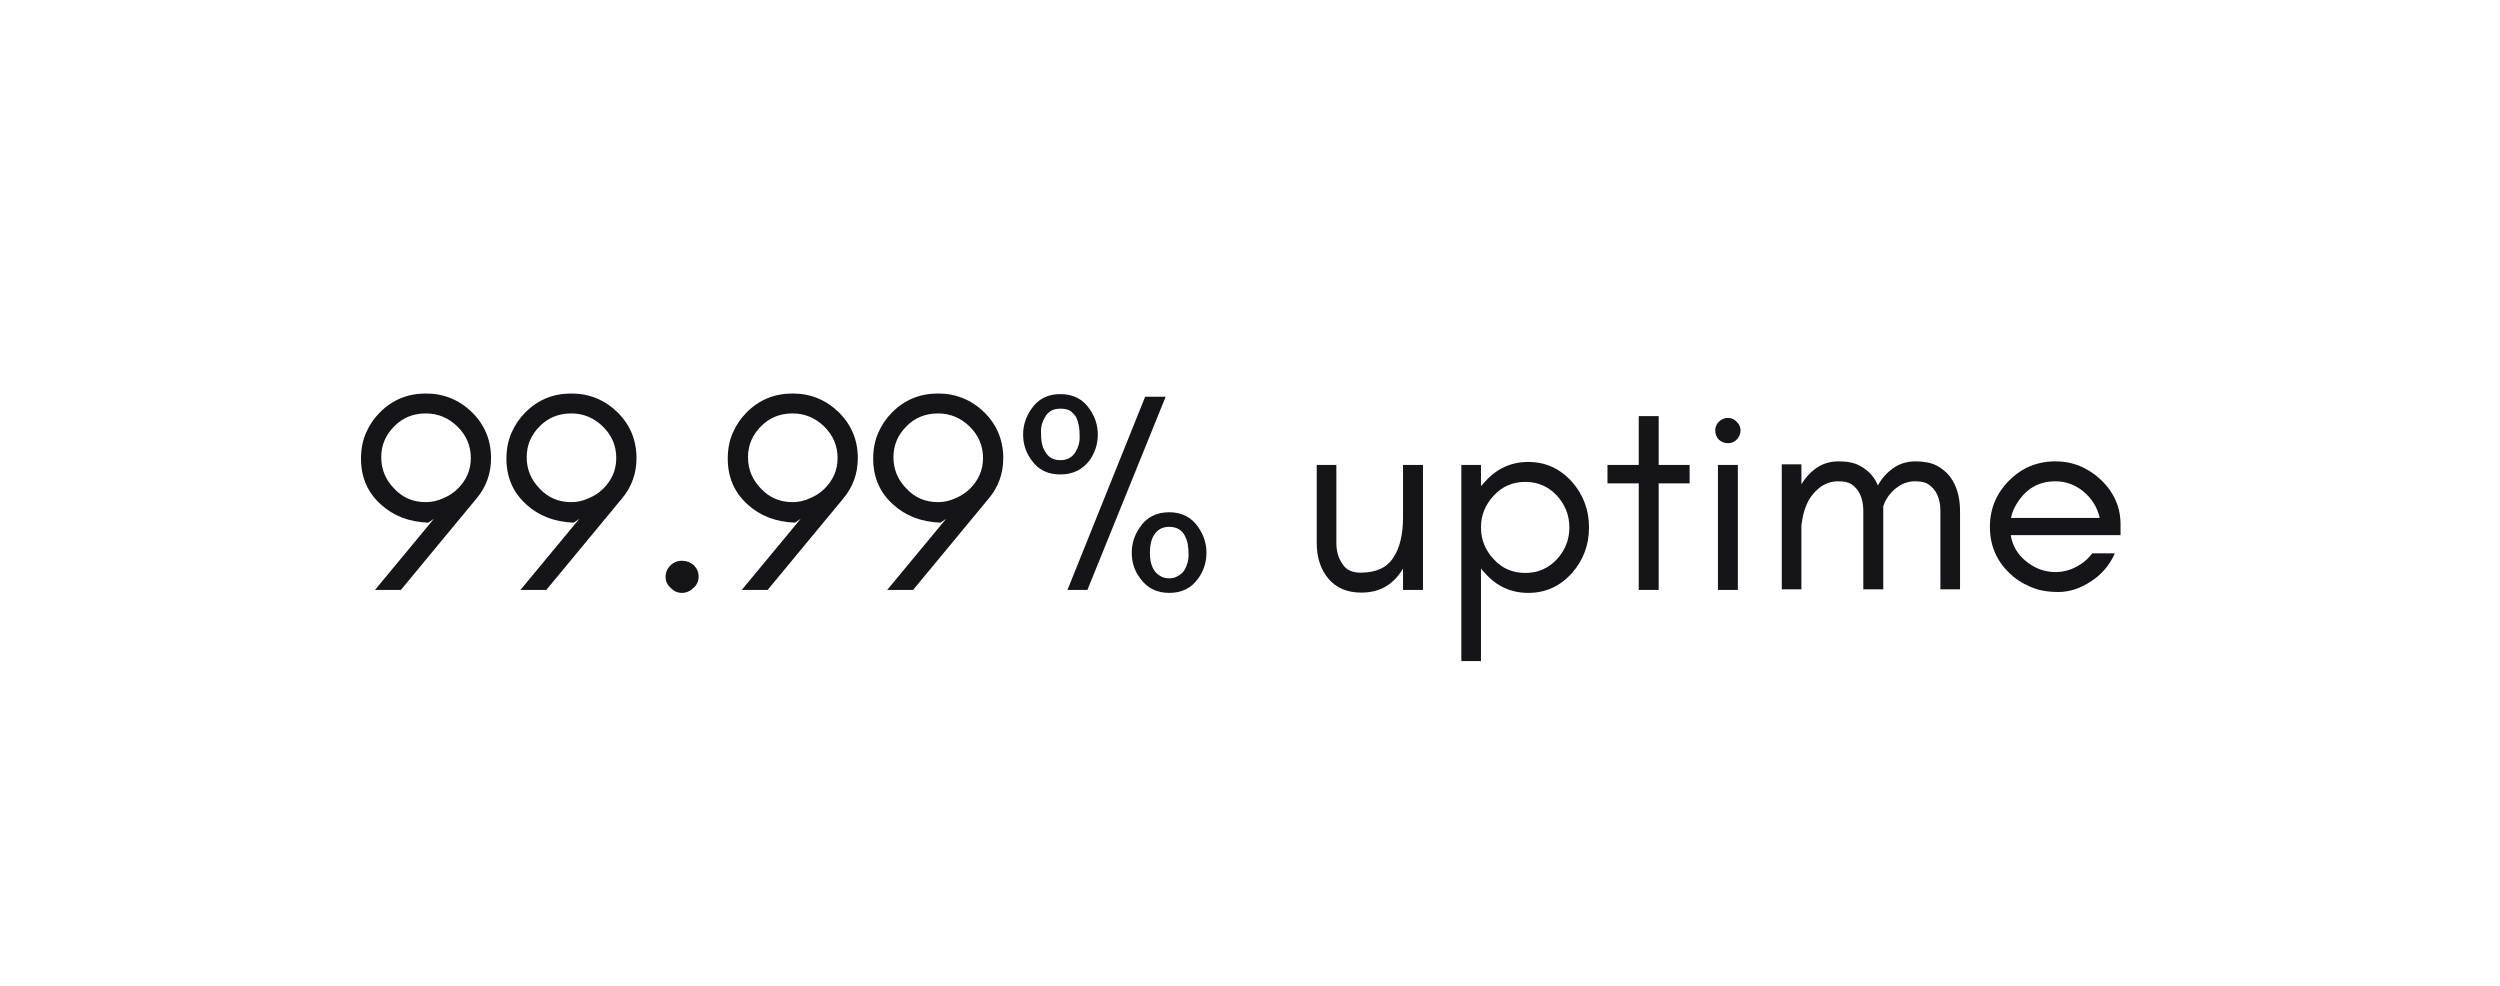 <svg xmlns="http://www.w3.org/2000/svg" xmlns:xlink="http://www.w3.org/1999/xlink" width="175" zoomAndPan="magnify" viewBox="0 0 131.25 51.75" height="69" preserveAspectRatio="xMidYMid meet" version="1.2"><defs/><g id="d298822991"><g style="fill:#151517;fill-opacity:1;"><g transform="translate(18.546, 30.971)"><path style="stroke:none" d="M 3.812 -4.609 C 4.125 -4.609 4.426 -4.676 4.719 -4.812 C 5 -4.926 5.25 -5.086 5.469 -5.297 C 5.938 -5.754 6.172 -6.297 6.172 -6.922 C 6.172 -7.566 5.938 -8.117 5.469 -8.578 C 5 -9.035 4.445 -9.266 3.812 -9.266 C 3.145 -9.266 2.594 -9.039 2.156 -8.594 C 1.695 -8.133 1.469 -7.594 1.469 -6.969 C 1.469 -6.332 1.695 -5.781 2.156 -5.312 C 2.594 -4.844 3.145 -4.609 3.812 -4.609 Z M 0.406 -6.891 C 0.406 -7.391 0.492 -7.844 0.672 -8.25 C 0.848 -8.656 1.094 -9.016 1.406 -9.328 C 2.062 -9.984 2.863 -10.312 3.812 -10.312 C 4.75 -10.312 5.555 -9.984 6.234 -9.328 C 6.898 -8.672 7.234 -7.867 7.234 -6.922 C 7.234 -6.109 6.977 -5.398 6.469 -4.797 L 2.5 0 L 1.141 0 L 4.234 -3.734 L 3.938 -3.531 C 2.926 -3.57 2.098 -3.891 1.453 -4.484 C 0.754 -5.109 0.406 -5.91 0.406 -6.891 Z M 0.406 -6.891 "/></g></g><g style="fill:#151517;fill-opacity:1;"><g transform="translate(26.182, 30.971)"><path style="stroke:none" d="M 3.812 -4.609 C 4.125 -4.609 4.426 -4.676 4.719 -4.812 C 5 -4.926 5.25 -5.086 5.469 -5.297 C 5.938 -5.754 6.172 -6.297 6.172 -6.922 C 6.172 -7.566 5.938 -8.117 5.469 -8.578 C 5 -9.035 4.445 -9.266 3.812 -9.266 C 3.145 -9.266 2.594 -9.039 2.156 -8.594 C 1.695 -8.133 1.469 -7.594 1.469 -6.969 C 1.469 -6.332 1.695 -5.781 2.156 -5.312 C 2.594 -4.844 3.145 -4.609 3.812 -4.609 Z M 0.406 -6.891 C 0.406 -7.391 0.492 -7.844 0.672 -8.25 C 0.848 -8.656 1.094 -9.016 1.406 -9.328 C 2.062 -9.984 2.863 -10.312 3.812 -10.312 C 4.75 -10.312 5.555 -9.984 6.234 -9.328 C 6.898 -8.672 7.234 -7.867 7.234 -6.922 C 7.234 -6.109 6.977 -5.398 6.469 -4.797 L 2.5 0 L 1.141 0 L 4.234 -3.734 L 3.938 -3.531 C 2.926 -3.57 2.098 -3.891 1.453 -4.484 C 0.754 -5.109 0.406 -5.91 0.406 -6.891 Z M 0.406 -6.891 "/></g></g><g style="fill:#151517;fill-opacity:1;"><g transform="translate(33.818, 30.971)"><path style="stroke:none" d="M 1.984 0.156 C 1.754 0.156 1.555 0.066 1.391 -0.109 C 1.211 -0.266 1.125 -0.457 1.125 -0.688 C 1.125 -0.914 1.207 -1.113 1.375 -1.281 C 1.539 -1.445 1.742 -1.531 1.984 -1.531 C 2.223 -1.531 2.43 -1.453 2.609 -1.297 C 2.773 -1.129 2.859 -0.93 2.859 -0.703 C 2.859 -0.461 2.77 -0.266 2.594 -0.109 C 2.414 0.066 2.211 0.156 1.984 0.156 Z M 1.984 0.156 "/></g></g><g style="fill:#151517;fill-opacity:1;"><g transform="translate(37.801, 30.971)"><path style="stroke:none" d="M 3.812 -4.609 C 4.125 -4.609 4.426 -4.676 4.719 -4.812 C 5 -4.926 5.25 -5.086 5.469 -5.297 C 5.938 -5.754 6.172 -6.297 6.172 -6.922 C 6.172 -7.566 5.938 -8.117 5.469 -8.578 C 5 -9.035 4.445 -9.266 3.812 -9.266 C 3.145 -9.266 2.594 -9.039 2.156 -8.594 C 1.695 -8.133 1.469 -7.594 1.469 -6.969 C 1.469 -6.332 1.695 -5.781 2.156 -5.312 C 2.594 -4.844 3.145 -4.609 3.812 -4.609 Z M 0.406 -6.891 C 0.406 -7.391 0.492 -7.844 0.672 -8.25 C 0.848 -8.656 1.094 -9.016 1.406 -9.328 C 2.062 -9.984 2.863 -10.312 3.812 -10.312 C 4.75 -10.312 5.555 -9.984 6.234 -9.328 C 6.898 -8.672 7.234 -7.867 7.234 -6.922 C 7.234 -6.109 6.977 -5.398 6.469 -4.797 L 2.5 0 L 1.141 0 L 4.234 -3.734 L 3.938 -3.531 C 2.926 -3.57 2.098 -3.891 1.453 -4.484 C 0.754 -5.109 0.406 -5.91 0.406 -6.891 Z M 0.406 -6.891 "/></g></g><g style="fill:#151517;fill-opacity:1;"><g transform="translate(45.437, 30.971)"><path style="stroke:none" d="M 3.812 -4.609 C 4.125 -4.609 4.426 -4.676 4.719 -4.812 C 5 -4.926 5.25 -5.086 5.469 -5.297 C 5.938 -5.754 6.172 -6.297 6.172 -6.922 C 6.172 -7.566 5.938 -8.117 5.469 -8.578 C 5 -9.035 4.445 -9.266 3.812 -9.266 C 3.145 -9.266 2.594 -9.039 2.156 -8.594 C 1.695 -8.133 1.469 -7.594 1.469 -6.969 C 1.469 -6.332 1.695 -5.781 2.156 -5.312 C 2.594 -4.844 3.145 -4.609 3.812 -4.609 Z M 0.406 -6.891 C 0.406 -7.391 0.492 -7.844 0.672 -8.25 C 0.848 -8.656 1.094 -9.016 1.406 -9.328 C 2.062 -9.984 2.863 -10.312 3.812 -10.312 C 4.75 -10.312 5.555 -9.984 6.234 -9.328 C 6.898 -8.672 7.234 -7.867 7.234 -6.922 C 7.234 -6.109 6.977 -5.398 6.469 -4.797 L 2.5 0 L 1.141 0 L 4.234 -3.734 L 3.938 -3.531 C 2.926 -3.57 2.098 -3.891 1.453 -4.484 C 0.754 -5.109 0.406 -5.91 0.406 -6.891 Z M 0.406 -6.891 "/></g></g><g style="fill:#151517;fill-opacity:1;"><g transform="translate(53.073, 30.971)"><path style="stroke:none" d="M 8.312 -3.312 C 7.945 -3.312 7.676 -3.16 7.5 -2.859 C 7.363 -2.629 7.297 -2.328 7.297 -1.953 C 7.297 -1.359 7.469 -0.957 7.812 -0.75 C 7.945 -0.656 8.113 -0.609 8.312 -0.609 C 8.5 -0.609 8.66 -0.656 8.797 -0.75 C 8.93 -0.82 9.039 -0.926 9.125 -1.062 C 9.258 -1.312 9.328 -1.562 9.328 -1.812 C 9.328 -2.051 9.312 -2.254 9.281 -2.422 C 9.25 -2.578 9.195 -2.723 9.125 -2.859 C 8.957 -3.16 8.688 -3.312 8.312 -3.312 Z M 3.109 -9.406 C 2.973 -9.477 2.805 -9.516 2.609 -9.516 C 2.398 -9.516 2.234 -9.477 2.109 -9.406 C 1.961 -9.312 1.859 -9.203 1.797 -9.078 C 1.648 -8.848 1.578 -8.598 1.578 -8.328 C 1.578 -8.066 1.594 -7.859 1.625 -7.703 C 1.656 -7.547 1.711 -7.398 1.797 -7.266 C 1.961 -6.961 2.227 -6.812 2.594 -6.812 C 2.957 -6.812 3.227 -6.961 3.406 -7.266 C 3.539 -7.492 3.609 -7.738 3.609 -8 C 3.609 -8.27 3.594 -8.484 3.562 -8.641 C 3.531 -8.797 3.484 -8.941 3.422 -9.078 C 3.336 -9.203 3.234 -9.312 3.109 -9.406 Z M 8.312 0.156 C 7.664 0.156 7.16 -0.094 6.797 -0.594 C 6.492 -0.988 6.344 -1.441 6.344 -1.953 C 6.344 -2.43 6.484 -2.875 6.766 -3.281 C 7.117 -3.812 7.633 -4.078 8.312 -4.078 C 8.977 -4.078 9.488 -3.812 9.844 -3.281 C 10.125 -2.875 10.266 -2.43 10.266 -1.953 C 10.266 -1.441 10.117 -0.988 9.828 -0.594 C 9.473 -0.094 8.969 0.156 8.312 0.156 Z M 4.016 0 L 2.969 0 L 7.047 -10.141 L 8.125 -10.141 Z M 2.594 -6.062 C 1.938 -6.062 1.438 -6.305 1.094 -6.797 C 0.789 -7.203 0.641 -7.656 0.641 -8.156 C 0.641 -8.633 0.781 -9.078 1.062 -9.484 C 1.414 -10.016 1.926 -10.281 2.594 -10.281 C 3.27 -10.281 3.785 -10.016 4.141 -9.484 C 4.422 -9.078 4.562 -8.633 4.562 -8.156 C 4.562 -7.656 4.414 -7.203 4.125 -6.797 C 3.75 -6.305 3.238 -6.062 2.594 -6.062 Z M 2.594 -6.062 "/></g></g><g style="fill:#151517;fill-opacity:1;"><g transform="translate(63.976, 30.971)"><path style="stroke:none" d=""/></g></g><g style="fill:#151517;fill-opacity:1;"><g transform="translate(68.003, 30.971)"><path style="stroke:none" d="M 5.656 -1.125 C 5.164 -0.281 4.438 0.141 3.469 0.141 C 2.727 0.141 2.148 -0.102 1.734 -0.594 C 1.328 -1.082 1.125 -1.707 1.125 -2.469 L 1.125 -6.562 L 2.156 -6.562 L 2.156 -2.469 C 2.156 -2.039 2.258 -1.676 2.469 -1.375 C 2.656 -1.062 2.973 -0.906 3.422 -0.906 C 4.234 -0.906 4.805 -1.164 5.141 -1.688 C 5.484 -2.195 5.656 -2.906 5.656 -3.812 L 5.656 -6.562 L 6.703 -6.562 L 6.703 0 L 5.656 0 Z M 5.656 -1.125 "/></g></g><g style="fill:#151517;fill-opacity:1;"><g transform="translate(75.595, 30.971)"><path style="stroke:none" d="M 2.156 3.734 L 1.125 3.734 L 1.125 -6.562 L 2.156 -6.562 L 2.156 -5.453 C 2.219 -5.523 2.285 -5.598 2.359 -5.672 C 2.973 -6.367 3.734 -6.719 4.641 -6.719 C 5.547 -6.719 6.312 -6.367 6.938 -5.672 C 7.531 -4.992 7.828 -4.195 7.828 -3.281 C 7.828 -2.363 7.531 -1.566 6.938 -0.891 C 6.312 -0.191 5.547 0.156 4.641 0.156 C 3.734 0.156 2.973 -0.191 2.359 -0.891 C 2.285 -0.961 2.219 -1.039 2.156 -1.125 Z M 6.797 -3.281 C 6.797 -3.914 6.578 -4.473 6.141 -4.953 C 5.691 -5.43 5.141 -5.672 4.484 -5.672 C 3.816 -5.672 3.266 -5.43 2.828 -4.953 C 2.379 -4.473 2.156 -3.914 2.156 -3.281 C 2.156 -2.645 2.379 -2.086 2.828 -1.609 C 3.266 -1.129 3.816 -0.891 4.484 -0.891 C 5.141 -0.891 5.691 -1.129 6.141 -1.609 C 6.578 -2.086 6.797 -2.645 6.797 -3.281 Z M 6.797 -3.281 "/></g></g><g style="fill:#151517;fill-opacity:1;"><g transform="translate(84.096, 30.971)"><path style="stroke:none" d="M 0.297 -5.594 L 0.297 -6.562 L 1.938 -6.562 L 1.938 -9.125 L 2.984 -9.125 L 2.984 -6.562 L 4.609 -6.562 L 4.609 -5.594 L 2.984 -5.594 L 2.984 0 L 1.938 0 L 1.938 -5.594 Z M 0.297 -5.594 "/></g></g><g style="fill:#151517;fill-opacity:1;"><g transform="translate(89.003, 30.971)"><path style="stroke:none" d="M 2.172 -8.828 C 2.305 -8.703 2.375 -8.551 2.375 -8.375 C 2.375 -8.188 2.305 -8.023 2.172 -7.891 C 2.047 -7.766 1.895 -7.703 1.719 -7.703 C 1.531 -7.703 1.367 -7.766 1.234 -7.891 C 1.109 -8.023 1.047 -8.188 1.047 -8.375 C 1.047 -8.551 1.109 -8.703 1.234 -8.828 C 1.367 -8.961 1.531 -9.031 1.719 -9.031 C 1.895 -9.031 2.047 -8.961 2.172 -8.828 Z M 2.234 0 L 1.188 0 L 1.188 -6.562 L 2.234 -6.562 Z M 2.234 0 "/></g></g><g style="fill:#151517;fill-opacity:1;"><g transform="translate(92.418, 30.971)"><path style="stroke:none" d="M 9.453 -0.031 L 9.453 -4.141 C 9.453 -4.805 9.234 -5.281 8.797 -5.562 C 8.648 -5.656 8.426 -5.703 8.125 -5.703 C 7.812 -5.703 7.52 -5.613 7.25 -5.438 C 6.977 -5.25 6.766 -5.02 6.609 -4.75 C 6.547 -4.633 6.492 -4.516 6.453 -4.391 C 6.453 -4.305 6.453 -4.223 6.453 -4.141 L 6.453 -0.031 L 5.406 -0.031 L 5.406 -4.141 C 5.406 -4.805 5.191 -5.281 4.766 -5.562 C 4.609 -5.656 4.379 -5.703 4.078 -5.703 C 3.766 -5.703 3.473 -5.613 3.203 -5.438 C 2.941 -5.25 2.727 -5.02 2.562 -4.75 C 2.352 -4.375 2.219 -3.922 2.156 -3.391 L 2.156 -0.031 L 1.125 -0.031 L 1.125 -6.594 L 2.156 -6.594 L 2.156 -5.547 C 2.363 -5.891 2.613 -6.164 2.906 -6.375 C 3.25 -6.625 3.648 -6.75 4.109 -6.75 C 4.566 -6.75 4.93 -6.676 5.203 -6.531 C 5.484 -6.383 5.719 -6.191 5.906 -5.953 C 6.008 -5.816 6.098 -5.66 6.172 -5.484 C 6.367 -5.848 6.629 -6.145 6.953 -6.375 C 7.297 -6.625 7.691 -6.75 8.141 -6.75 C 8.598 -6.75 8.969 -6.676 9.25 -6.531 C 9.531 -6.383 9.766 -6.191 9.953 -5.953 C 10.305 -5.484 10.484 -4.879 10.484 -4.141 L 10.484 -0.031 Z M 9.453 -0.031 "/></g></g><g style="fill:#151517;fill-opacity:1;"><g transform="translate(103.798, 30.971)"><path style="stroke:none" d="M 7.531 -3.438 L 7.531 -2.875 L 1.766 -2.875 C 1.859 -2.312 2.129 -1.852 2.578 -1.5 C 3.035 -1.125 3.547 -0.938 4.109 -0.938 C 4.484 -0.938 4.844 -1.023 5.188 -1.203 C 5.531 -1.379 5.816 -1.617 6.047 -1.922 L 7.234 -1.922 C 6.953 -1.297 6.535 -0.805 5.984 -0.453 C 5.422 -0.078 4.848 0.109 4.266 0.109 C 3.68 0.109 3.188 0.016 2.781 -0.172 C 2.363 -0.348 2 -0.586 1.688 -0.891 C 1.008 -1.547 0.672 -2.352 0.672 -3.312 C 0.672 -4.258 1.008 -5.07 1.688 -5.75 C 2.352 -6.414 3.16 -6.75 4.109 -6.75 C 5.016 -6.75 5.812 -6.426 6.5 -5.781 C 7.188 -5.125 7.531 -4.344 7.531 -3.438 Z M 6.438 -3.781 C 6.312 -4.332 6.031 -4.789 5.594 -5.156 C 5.156 -5.52 4.66 -5.703 4.109 -5.703 C 3.242 -5.703 2.57 -5.316 2.094 -4.547 C 1.938 -4.305 1.832 -4.051 1.781 -3.781 Z M 6.438 -3.781 "/></g></g></g></svg>